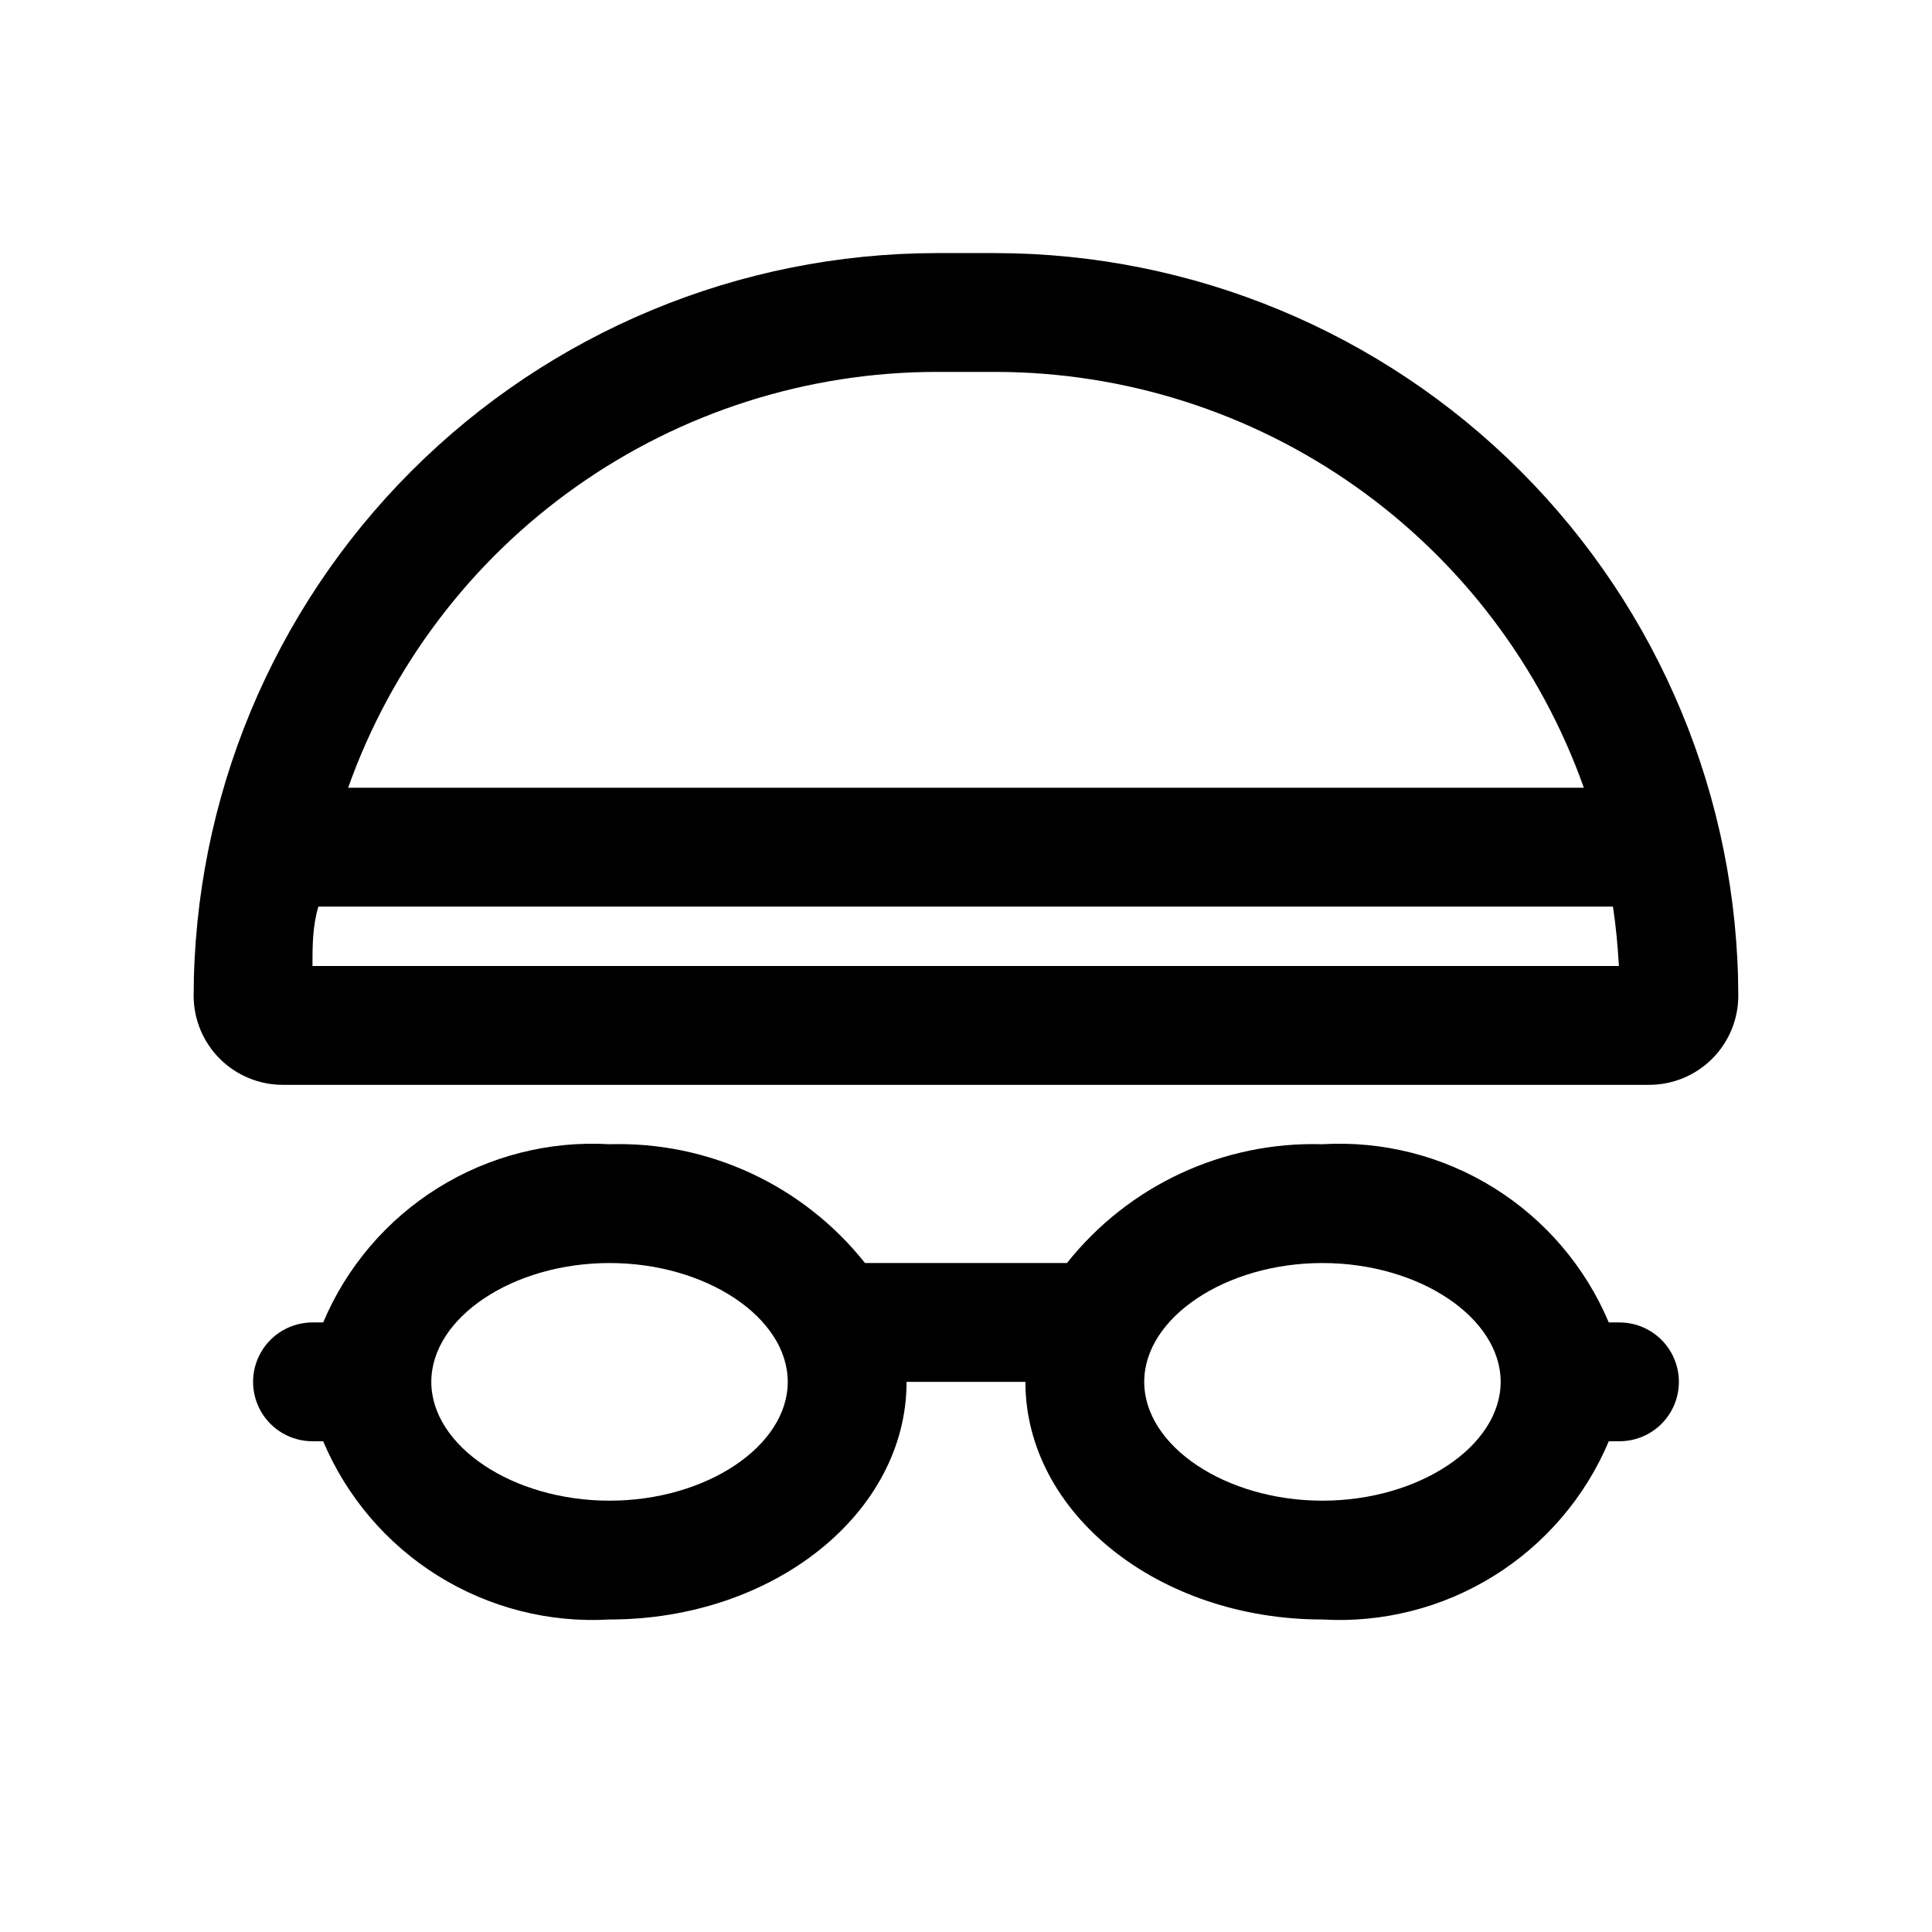 <?xml version="1.0" encoding="UTF-8"?>
<!-- Uploaded to: ICON Repo, www.svgrepo.com, Generator: ICON Repo Mixer Tools -->
<svg fill="#000000" width="800px" height="800px" version="1.1" viewBox="144 144 512 512" xmlns="http://www.w3.org/2000/svg">
 <g>
  <path d="m407.87 211.07h-15.746c-52.168 0.082-102.18 20.844-139.07 57.734-36.887 36.887-57.648 86.898-57.734 139.07 0 6.262 2.488 12.27 6.918 16.699 4.43 4.43 10.438 6.918 16.699 6.918h362.11c6.266 0 12.27-2.488 16.699-6.918 4.43-4.43 6.918-10.438 6.918-16.699-0.086-52.168-20.844-102.18-57.734-139.07-36.891-36.891-86.898-57.652-139.07-57.734zm-15.742 31.488h15.742c34.176 0.043 67.5 10.66 95.406 30.391s49.023 47.609 60.461 79.816h-327.48c11.434-32.207 32.551-60.086 60.457-79.816s61.23-30.348 95.406-30.391zm-165.32 157.44c0-5.352 0-10.547 1.574-15.742l343.07-0.004c0.789 5.195 1.258 10.391 1.574 15.742z"/>
  <path d="m573.18 494.46h-2.836c-6.219-14.746-16.852-27.207-30.441-35.664s-29.465-12.5-45.445-11.566c-26.27-0.773-51.363 10.898-67.699 31.488h-53.527c-16.336-20.59-41.43-32.262-67.699-31.488-15.98-0.934-31.855 3.109-45.445 11.566-13.586 8.457-24.223 20.918-30.441 35.664h-2.836c-5.625 0-10.82 3.004-13.633 7.875-2.812 4.871-2.812 10.871 0 15.742s8.008 7.871 13.633 7.871h2.836c6.219 14.75 16.855 27.211 30.441 35.668 13.59 8.457 29.465 12.5 45.445 11.566 43.453 0 78.719-28.184 78.719-62.977h31.488c0 34.793 35.266 62.977 78.719 62.977 15.98 0.934 31.855-3.109 45.445-11.566 13.59-8.457 24.223-20.918 30.441-35.668h2.836c5.625 0 10.82-3 13.633-7.871s2.812-10.871 0-15.742c-2.812-4.871-8.008-7.875-13.633-7.875zm-267.65 47.234c-25.664 0-47.23-14.484-47.23-31.488 0-17.004 21.57-31.488 47.23-31.488 25.664 0 47.23 14.484 47.23 31.488 0 17.004-21.57 31.488-47.23 31.488zm188.93 0c-25.664 0-47.23-14.484-47.23-31.488 0-17.004 21.57-31.488 47.23-31.488 25.664 0 47.23 14.484 47.23 31.488 0 17.004-21.57 31.488-47.234 31.488z"/>
 </g>
</svg>